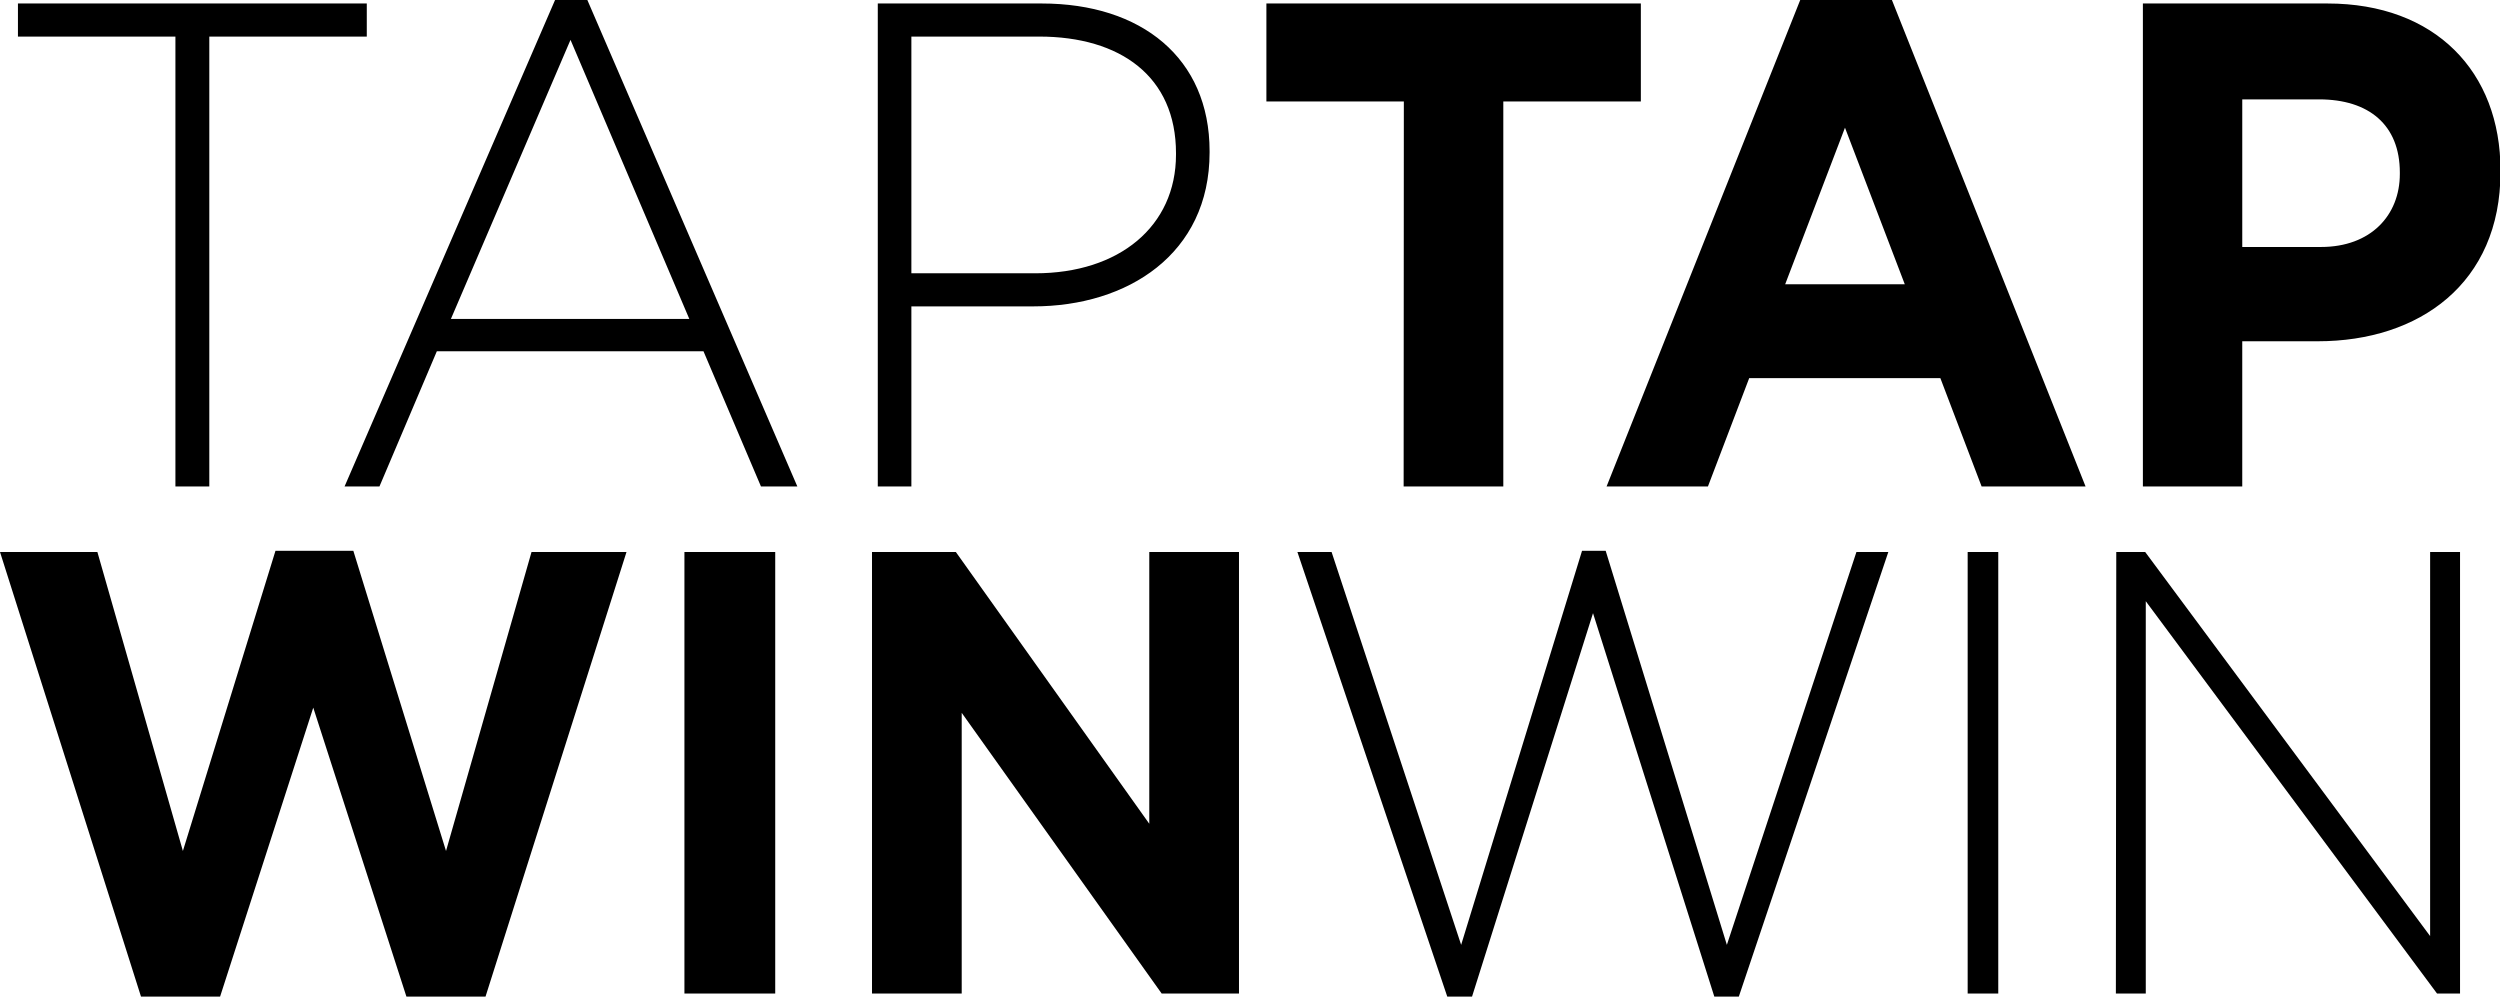 <svg xmlns="http://www.w3.org/2000/svg" viewBox="0 0 250.83 99.99"><g data-name="Ebene 2"><path d="M17.6 3.67H1.8V.35h35v3.32H21v45.14h-3.4zM55.69 0h3.24L80 48.81h-3.65l-5.77-13.57H43.83l-5.76 13.57h-3.5zm13.47 32L57.24 4l-12 28zM88.07.35h16.45c10 0 16.84 5.47 16.84 14.81v.14c0 10.18-8.22 15.44-17.68 15.44H91.44v18.07h-3.37zm15.8 27.07c8.42 0 14.12-4.71 14.12-11.91v-.14c0-7.69-5.57-11.7-13.73-11.7H91.44v23.75zm36.98-17.24h-13.79V.35h37.57v9.83h-13.8v38.63h-10zM180.62 0h9.2l19.43 48.81h-10.43l-4.14-10.87H175.5l-4.14 10.87h-10.17zm10.49 28.52l-6-15.71-6 15.71zM215 .35h18.52c10.82 0 17.36 6.85 17.36 16.75v.14c0 11.21-8.16 17-18.33 17h-7.58v14.57H215zm17.87 24.43c5 0 7.91-3.18 7.91-7.33v-.14c0-4.78-3.11-7.34-8.1-7.34h-7.71v14.81zM0 55.38h9.77l8.58 30 9.29-30.12h7.81l9.3 30.12 8.58-30h9.53L48.71 100h-7.93l-9.35-29-9.35 29h-7.93zm68.67 0h9.11v44.3h-9.11zm18.82 0h8.41l19.41 27.27V55.38h9v44.3h-7.76L96.49 71.52v28.16h-9zm42.68 0h3.43l13 39.42 12.13-39.54h2.37l12.16 39.54 13-39.42h3.2l-15 44.61H172l-12.17-38.47L147.69 100h-2.48zm67.25 0h3.07v44.3h-3.07zm14.91 0h2.9l28.59 38.54V55.38h3v44.3h-2.31l-29.22-39.36v39.36h-3z" data-name="Ebene 1"/></g></svg>